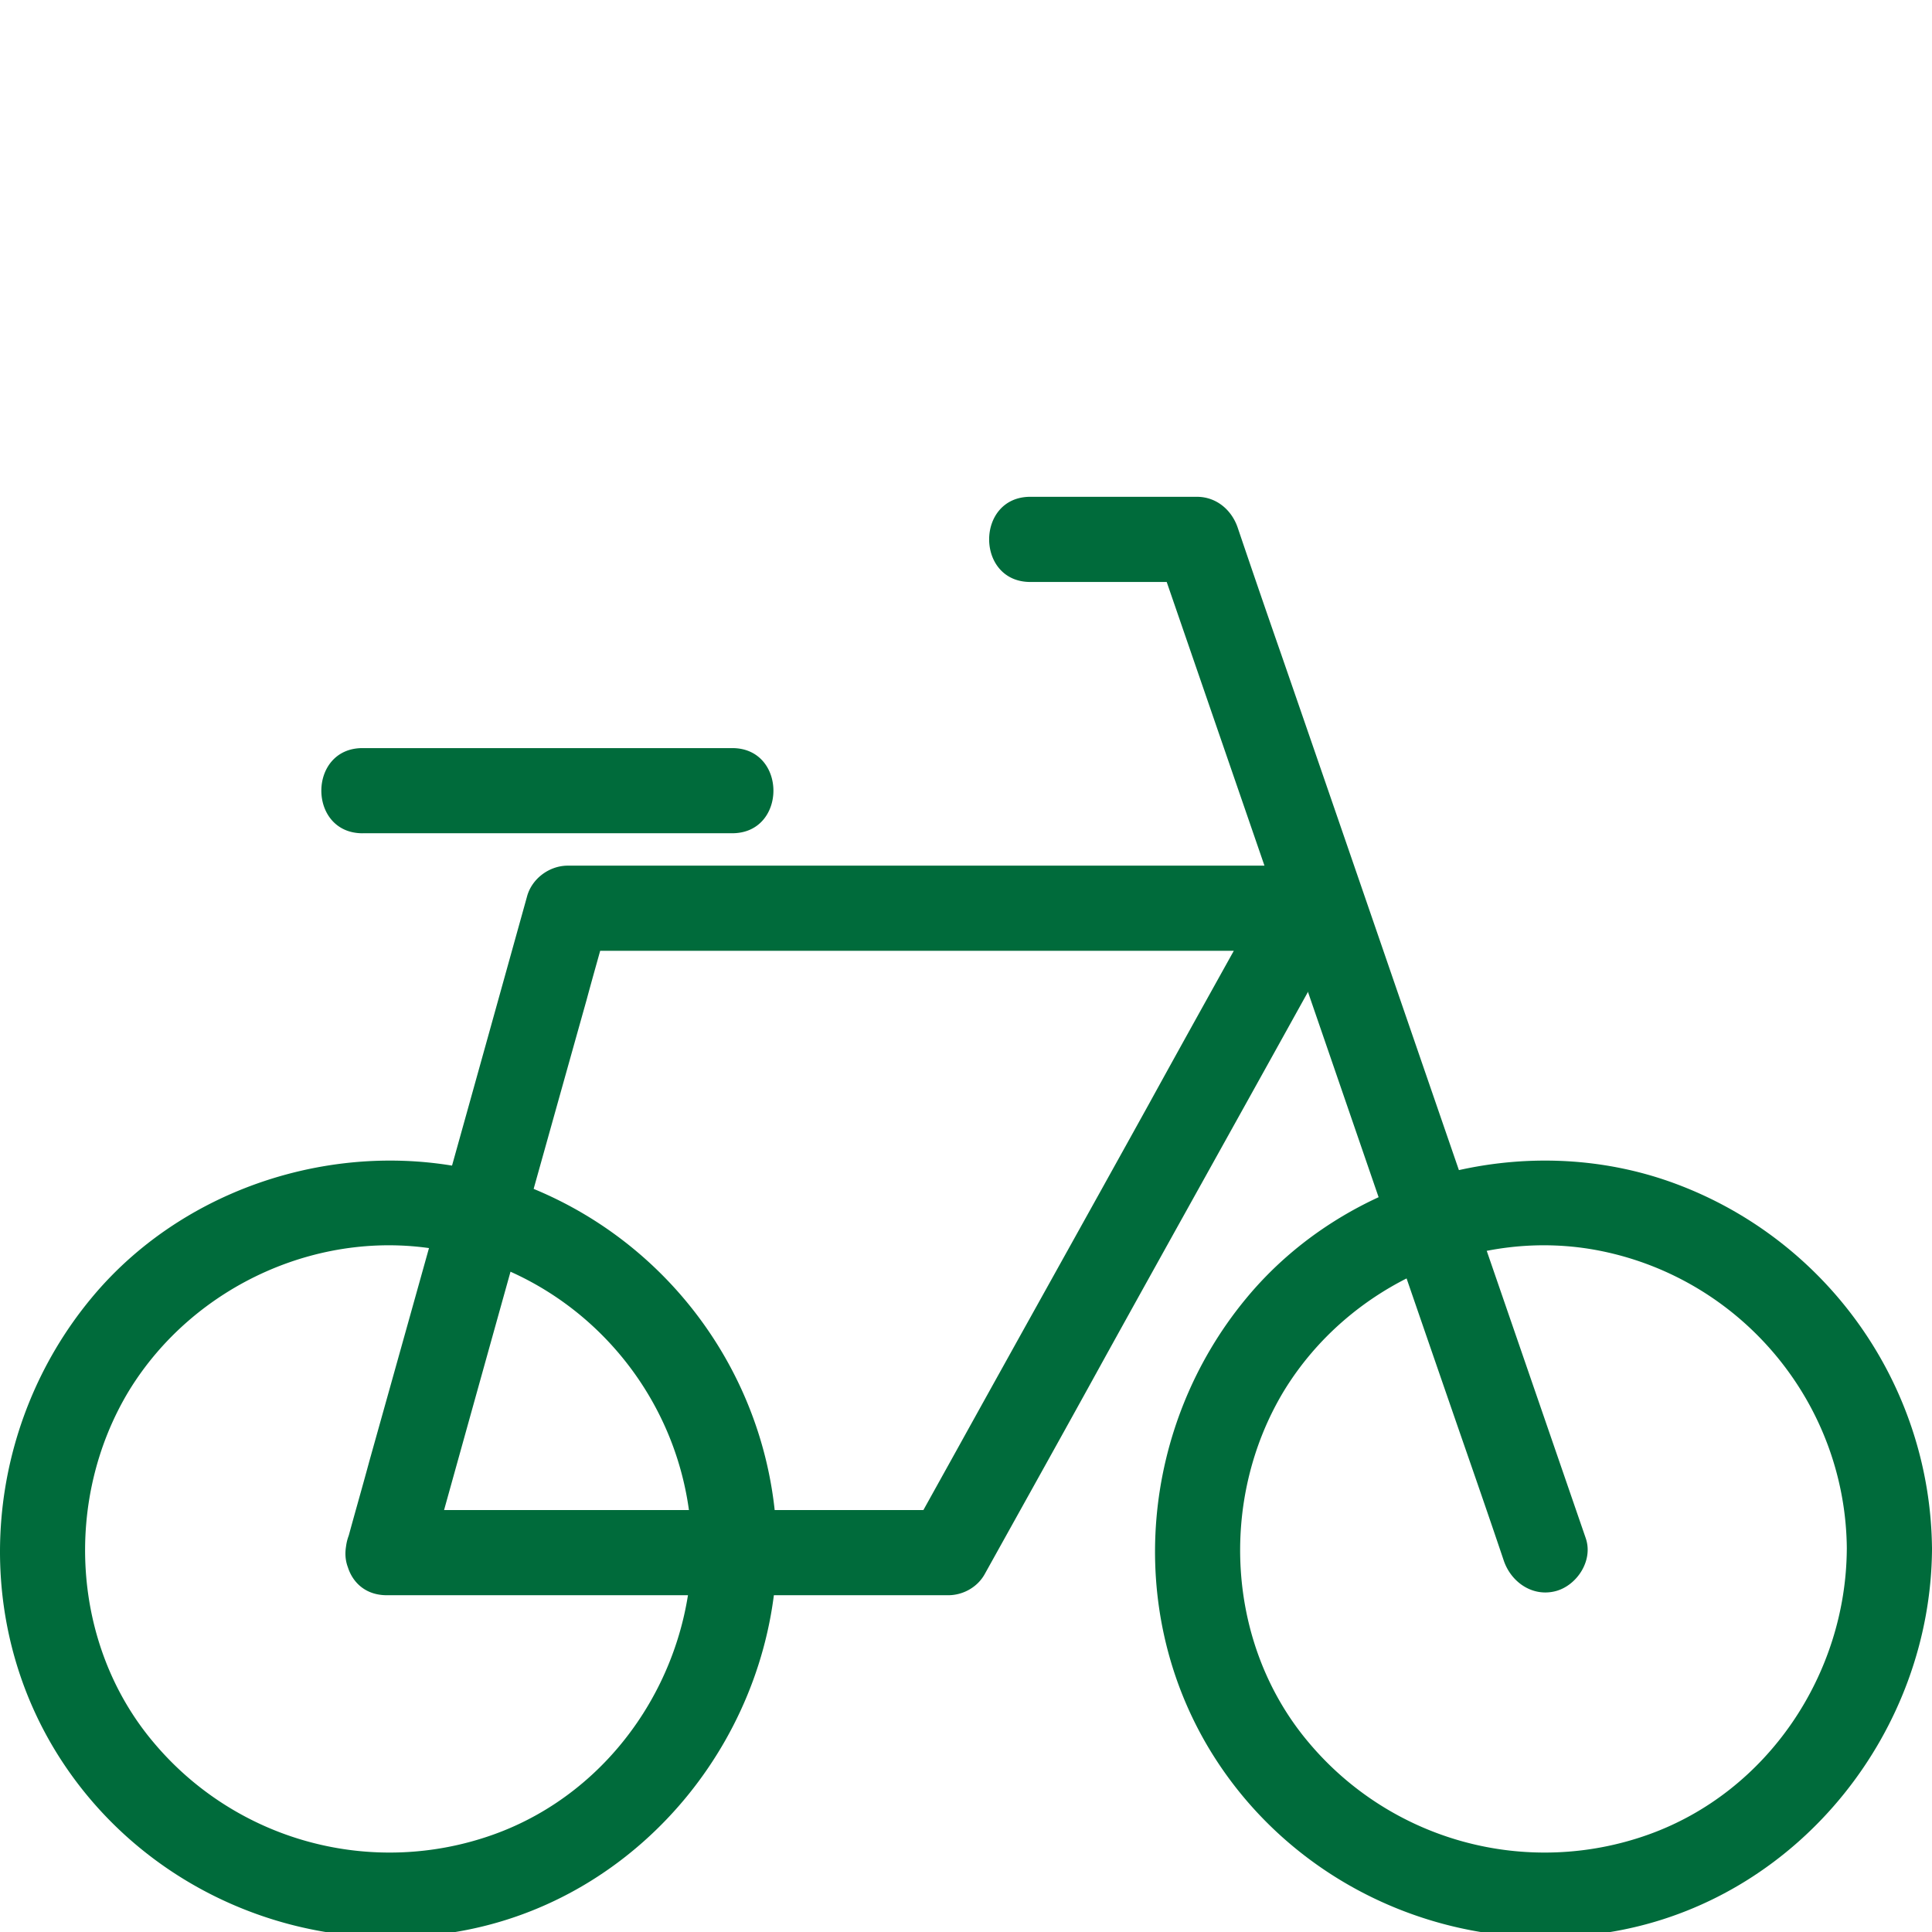 <svg width="70" height="70" fill="none" xmlns="http://www.w3.org/2000/svg"><g clip-path="url(#a)" fill="#006B3B"><path d="M25.064 56.131c-.03 4.537-2.87 8.796-7.191 10.34a11.161 11.161 0 0 1-12.33-3.365c-2.963-3.533-3.24-8.78-.88-12.7 2.362-3.873 7.053-5.987 11.512-5.077 5.14 1.05 8.843 5.571 8.89 10.802.014 1.991 3.1 1.991 3.085 0-.046-5.94-3.796-11.234-9.367-13.27-5.416-1.976-11.836-.248-15.493 4.197-3.796 4.598-4.413 11.218-1.296 16.357 3.086 5.077 9.09 7.654 14.907 6.512 6.512-1.28 11.203-7.237 11.25-13.796.015-1.99-3.072-1.99-3.087 0ZM66.913 56.131c-.03 4.537-2.87 8.796-7.19 10.34a11.161 11.161 0 0 1-12.33-3.365c-2.963-3.533-3.241-8.78-.88-12.7 2.361-3.873 7.052-5.987 11.512-5.077 5.139 1.05 8.858 5.571 8.889 10.802.015 1.991 3.101 1.991 3.086 0-.046-5.94-3.796-11.234-9.367-13.27-5.417-1.976-11.836-.248-15.494 4.197-3.796 4.598-4.413 11.218-1.296 16.357 3.087 5.077 9.09 7.654 14.907 6.512 6.512-1.28 11.204-7.237 11.25-13.796.03-1.99-3.056-1.99-3.087 0Z"/><path d="m57.454 55.73-4.259-12.36c-2.268-6.574-4.521-13.148-6.79-19.707a526.686 526.686 0 0 1-1.558-4.537C44.63 18.479 44.075 18 43.365 18h-6.034c-1.99 0-1.99 3.086 0 3.086h6.034c-.494-.37-.987-.756-1.481-1.126l4.259 12.36c2.268 6.574 4.521 13.148 6.79 19.707.525 1.512 1.05 3.024 1.558 4.536.278.787 1.065 1.312 1.898 1.08.757-.215 1.343-1.11 1.065-1.913Z"/><path d="M15.544 56.672c1.898-6.821 3.796-13.627 5.71-20.447.262-.973.54-1.93.802-2.901-.494.37-.988.756-1.482 1.126h26.743c-.447-.772-.895-1.543-1.327-2.315-1.466 2.64-2.932 5.263-4.382 7.901-2.315 4.182-4.645 8.349-6.96 12.53l-1.62 2.917c.447-.262.895-.509 1.327-.771H14.016c-1.99 0-1.99 3.086 0 3.086H34.355c.54 0 1.065-.293 1.327-.772 1.466-2.638 2.932-5.262 4.383-7.9 2.314-4.182 4.644-8.349 6.96-12.53l1.62-2.917c.57-1.019-.14-2.315-1.328-2.315H20.574c-.679 0-1.311.478-1.481 1.126a10128.01 10128.01 0 0 1-5.71 20.447c-.262.972-.54 1.93-.802 2.901-.54 1.93 2.438 2.747 2.963.834ZM13.136 30.19H26.53c1.99 0 1.99-3.085 0-3.085H13.136c-1.991 0-1.991 3.086 0 3.086Z"/></g><defs><clipPath id="a"><path fill="#fff" d="M0 0h70v70H0z"/></clipPath></defs></svg>